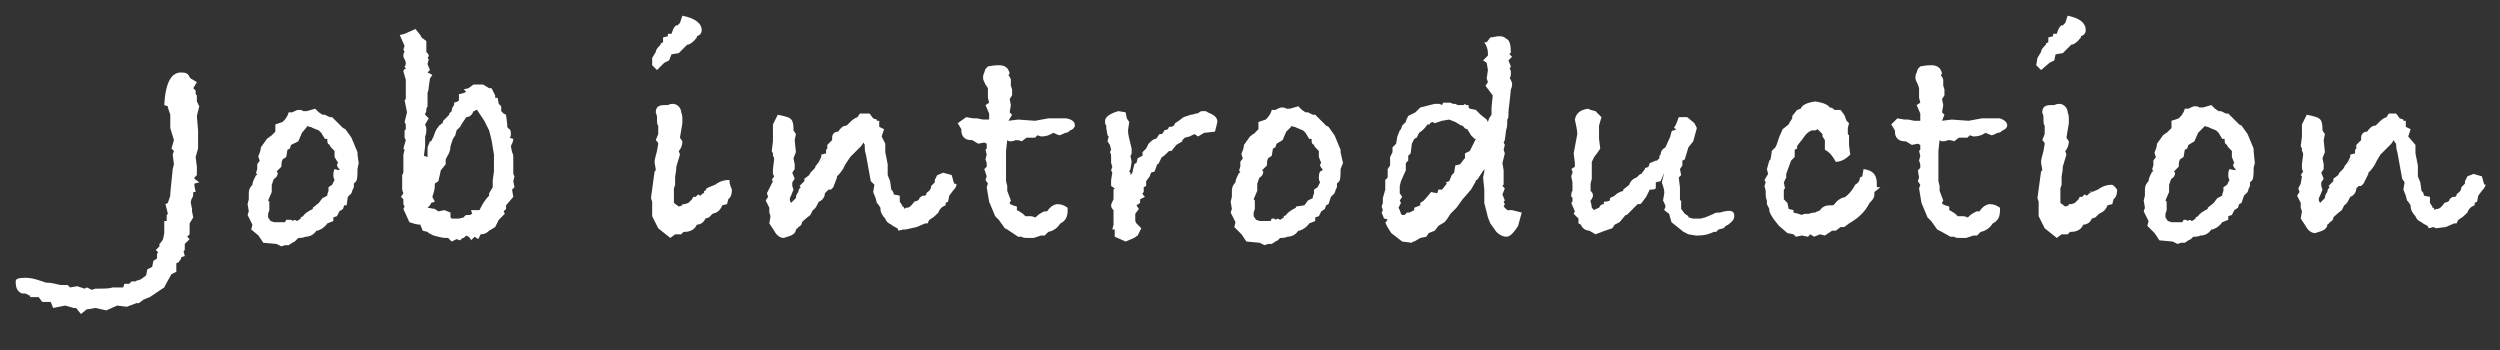 <?xml version="1.0" encoding="utf-8"?>
<!-- Generator: Adobe Illustrator 24.3.0, SVG Export Plug-In . SVG Version: 6.00 Build 0)  -->
<svg version="1.1" id="レイヤー_1" xmlns="http://www.w3.org/2000/svg" xmlns:xlink="http://www.w3.org/1999/xlink" x="0px"
	 y="0px" viewBox="0 0 207 29" style="enable-background:new 0 0 207 29;" xml:space="preserve">
<rect x="0" y="0" width="207" height="29" fill="#333333" stroke="none"/>
<style type="text/css">
	.st0{fill:#A7B8A8;}
	.st1{fill:#FFFFFF;}
	.st2{clip-path:url(#SVGID_2_);}
	.st3{clip-path:url(#SVGID_4_);}
	.st4{clip-path:url(#SVGID_6_);fill:#969696;}
	.st5{clip-path:url(#SVGID_6_);fill:#040000;}
	.st6{clip-path:url(#SVGID_8_);fill:url(#SVGID_9_);}
	.st7{opacity:0.25;clip-path:url(#SVGID_11_);}
	.st8{clip-path:url(#SVGID_13_);fill:#FFFFFF;}
	.st9{clip-path:url(#SVGID_15_);}
	.st10{clip-path:url(#SVGID_17_);}
	.st11{clip-path:url(#SVGID_21_);fill:url(#SVGID_22_);}
	.st12{opacity:0.25;clip-path:url(#SVGID_24_);}
	.st13{clip-path:url(#SVGID_26_);fill:#FFFFFF;}
	.st14{fill:#000100;}
</style>
<g>
	<path class="st1" d="M16.5,15.1l-0.4,0.1l0,0.2l0.1,0.5L16,15.9V16c0,0.1,0,0.3-0.1,0.4c-0.1,0.2-0.1,0.3-0.1,0.4l0.1,0.5v0.2
		l0.1,0.5l-0.3,0.5v0.1v0.3v0.5l-0.2,0.2l0.2,0.2l-0.4,0.4v0.5l-0.1,0.1l0.1,0.4L15,21.3v0.1l-0.2,0.3l-0.2,0.1v0.7l-0.4,0.2
		c-0.3,0.5-0.5,0.9-0.6,1.1l-1.2,0.8l-0.5,0.2l-0.4,0.3l-0.2,0l-0.8,0.3l-0.8-0.1l-0.9,0.4l-0.9-0.2l-0.6,0.1l-0.1,0l-0.5,0.4
		l-0.4-0.5l-0.2,0l-0.7-0.2l-1,0.2l-0.2-0.5L3.5,25l-0.3-0.4H2.5v-0.1l-0.4-0.2H1.8c-0.4-0.2-0.5-0.5-0.5-1c0-0.2,0.2-0.3,0.8-0.3
		s1.1,0.2,1.7,0.4c0.4,0,0.8,0.1,1.2,0.2l0.2,0h0.4l0.2,0.2l0.6-0.1L7,23.9l0.2-0.1L7.6,24l0.3-0.1c0.7,0,1.2,0,1.4-0.1h0.9l0.1-0.3
		h0.4l0.2-0.2h0.3l0.2-0.1l0.1,0l0.2-0.1l0.4-0.3l0.1-0.5l0.4-0.2l0.1-0.5l0.3-0.2c0-0.2,0-0.3,0-0.4l0.1-0.1l-0.2-0.2l0.3-0.3
		l0-0.2c0.1-0.1,0.2-0.2,0.3-0.4l0.1-0.5v-1h0.2l0-0.4v-0.1l0.1-0.1l-0.2-0.8l0.2-0.1l0.2-0.6L14.1,16l0.2-2l0.1-0.4l-0.1-0.8
		l0.1-0.3l-0.2-0.2l0.2-0.7l-0.3-1l0-1.1l-0.2-0.6l0-0.1l-0.3-0.1C13.7,6.8,14.2,6,15,6c0.4,0,0.6,0.1,0.7,0.4l0.1,0.1l0.5,0.3
		L16,7.3l0.2,0.2l0,0.3l0.1,0.1v0.5l0.2,0.4l-0.2,0.8l0.1,1.2v0.4v1.1L16.2,13l0.1,0.8v0.2v0.5l-0.2,0.2l0,0.1L16.5,15.1z"/>
	<path class="st1" d="M29.7,13.5L29.6,14c0,0.4,0,0.8-0.1,1l-0.2,0.2v0.3l-0.1,0.2l-0.1,0.3l-0.3,0.3L28.7,17L28.5,17l-0.1,0.3
		l-0.3,0.2l-0.2,0.4l-0.3,0.1l0,0.3l-0.5,0.2c-0.2,0.3-0.5,0.5-0.8,0.6l-0.1,0c-0.2,0.3-0.5,0.5-0.9,0.5c-0.2,0.1-0.4,0.1-0.6,0.1
		L24.4,20l-0.2,0.1l-0.3,0.2h-0.3l-0.3,0.1l-0.4-0.2l-1.1-0.1l-0.4-0.6L20.8,19l0.1-0.4l-0.4-0.8l0.1-0.3l-0.1-0.6l0.1-0.4
		c0-0.2,0-0.4,0-0.5c0-0.3,0.1-0.5,0.3-0.7c0-0.2,0.1-0.4,0.3-0.8h0.1l-0.1-0.2l0.1-0.3v-0.4c0.1-0.2,0.2-0.2,0.2-0.3l-0.1-0.3v-0.1
		c0.1-0.2,0.2-0.5,0.2-0.7l0.5-0.7c0.1-0.1,0.1-0.1,0.2-0.1l0-0.1h0.1l0.4-0.4l0-0.6l0.6-0.2c0.2-0.2,0.4-0.4,0.5-0.8h0.3
		c0.2-0.1,0.4-0.2,0.5-0.2c0.2,0,0.3,0,0.4,0.1l0.3,0l0.7-0.2l0.3,0.3l0.3,0.2h0.2l0.4,0.2h0.2c0.2,0.2,0.5,0.5,0.8,0.8l0.1,0.1
		l0.2,0.1l0.5,0.7l0.5,1.2v0.2L29.7,13.5z M28.1,14.1l0-0.1c-0.1-0.1-0.2-0.2-0.2-0.4l0.1-0.1L27.7,13l0-0.5l-0.1-0.1
		c-0.2-0.2-0.3-0.3-0.3-0.4c-0.2-0.1-0.2-0.2-0.2-0.5l-0.2,0L26.6,11l-0.2-0.2l-0.5-0.2l-0.2-0.1c-0.1,0-0.2,0-0.2-0.1L25,11
		l-0.3,0.7L24.1,12L24,12.3l-0.2,0.1l-0.1,0.6l-0.3,0.2c-0.1,0.2-0.1,0.4-0.1,0.6l-0.4,0.4l0.1,0.1c0,0.2-0.1,0.4-0.3,0.5
		c-0.1,0.1-0.1,0.3-0.2,0.5v0.2v0.1v0.3l-0.3,0.7l0.1,0.1v0.7l-0.1,0.3l0,0.3l0.2,0.3l0.3,0.1l0.1,0h0.2h0.6l0.1-0.2H24
		c0.1,0,0.2,0,0.2,0.1l0.2-0.1l0.2,0.1l0.3-0.2l0-0.1l0.2-0.1c0.1-0.2,0.4-0.4,0.8-0.6l0-0.1l0.5-0.4l0.3-0.4l0.4-0.2l0-0.1l0.1-0.3
		v-0.3l0.3-0.2l0.1-0.2l0.1-0.2c-0.1-0.2-0.1-0.3-0.1-0.4c0-0.1,0-0.3,0.1-0.5L28.1,14.1z"/>
	<path class="st1" d="M42.6,15.5l-0.2,0.2l0.1,0.6L41.9,17v0.3l-0.2,0.2l0.1,0.2l-0.5,0.5L41,18.8l-0.5,0.3
		c-0.2,0.2-0.4,0.3-0.7,0.3l-0.2,0.4l-0.3-0.2l-0.3,0.3c0-0.1-0.1-0.2-0.2-0.3l-0.2-0.1l-0.2,0.2h-0.1l-0.2,0.2l-0.3-0.1L37.4,20
		l-0.3-0.3c0,0-0.1,0-0.2,0c-0.3,0-0.6-0.1-1-0.2l-0.4-0.2l-0.1-0.1L35,19.1l-0.2-0.5c-0.3,0-0.6-0.1-0.9-0.2l-0.5-1.1l0.1-0.2
		l-0.1-0.2v-0.4l-0.2-0.2l0.2-0.3c-0.1-0.2-0.1-0.3-0.1-0.5c0,0,0-0.1,0-0.1c0-0.1,0-0.1,0-0.1v-0.8l0.1-0.2v-1.5l0.1-0.4l-0.1-0.1
		l0.2-0.7l-0.1-0.2v-0.6l0.1-0.1l0-0.4l-0.1-0.2l0.2-0.8l-0.2-1l0.1-0.1V7.7c0-0.1,0-0.2,0-0.4c0-0.2,0-0.4,0-0.5V6.6l-0.2-0.7
		c0-0.1,0.1-0.2,0.2-0.2c0-0.1-0.1-0.1-0.1-0.2c0.1-0.1,0.1-0.2,0.1-0.3c0-0.1-0.1-0.3-0.2-0.5c0-0.2,0-0.3,0.1-0.4l-0.1-0.2
		l0.1-0.3l-0.4-0.9l0.4-0.1V2.8l0.9-0.4l0.4,0.5l0.1,0.2l0.4,0.3l0,0.4c0,0.1,0,0.3,0,0.5c0.1,0.1,0.2,0.2,0.2,0.3
		c0,0,0,0.1-0.1,0.2l0.1,0.1l-0.1,0.4l0.2,0.5L35.4,6l0.4,0.2l-0.2,0.3l-0.1,0.7c0,0.1,0,0.2-0.1,0.5c0,0.1,0,0.3,0,0.7v0.2v0.2
		L35.3,9c0,0.2,0,0.3-0.1,0.4l0,0.1c0.1,0.1,0.2,0.2,0.3,0.3l-0.3,0.5l0.1,0.3l0,0.2c0,0.1,0,0.3-0.1,0.5l0,0.1l0,0.3l0,0.4
		l-0.1,0.8l0.3,0.1l0-0.8l0.2-0.5l0.1,0l0.2-0.4c0.1-0.3,0.2-0.6,0.4-0.8c0-0.1,0.1-0.1,0.2-0.2l0.1-0.1v0.1l0.1-0.3l0.3-0.3
		l0.2-0.2l0-0.1l0.2-0.2c0-0.2,0.1-0.4,0.2-0.5l0-0.2l0.3-0.1L38,8.3l0-0.2V7.8l0.4-0.1l0.2-0.1l-0.2-0.2l0.4-0.1L39.2,7H40l0.5,0.3
		l0.2,0L41,7.9l0,0.2l0.2,0l0.1,0.5l0.2,0.2v0.4l0.2,0.2l0.2,0.1l0.1,0.8v0.1c0,0.1,0,0.2,0.2,0.3c0.1,0.1,0.1,0.3,0.1,0.4
		c0,0.1,0,0.2-0.1,0.3l0.3,0.1c0,0.2-0.1,0.4-0.2,0.6l0.1,0.5c0.1,0.2,0.1,0.3,0.1,0.4c0,0.1,0,0.1,0,0.3l0,1.1l0.1,0.2L42.5,15
		L42.6,15.5z M40.9,13.6l0-0.4l0-0.4l-0.2-1.2l-0.2-0.8L40.1,10l-0.6-0.9l-0.1,0l-0.1,0.1h-0.1c-0.1,0.3-0.3,0.5-0.6,0.5
		c-0.1,0.2-0.3,0.4-0.5,0.8l-0.3,0.3l-0.1,0.4l-0.2,0.3l-0.2,0.6c0,0.3-0.1,0.6-0.3,0.9l-0.1,0.2v0.4l-0.4,0.5l-0.2,0.9L36,15.2
		c0,0,0,0,0,0.1c0,0,0,0.1,0,0.1c0,0.3-0.1,0.6-0.2,0.9l0.2,0.4l-0.3,0.1L35.6,17l-0.2,0.2l0.6,0.1l0.3,0.2l0.5-0.1l0.5,0.2V18
		l0.1,0.1H38l0.4-0.1c0.1-0.2,0.2-0.2,0.4-0.2h0.1l0.2-0.1L39,17.4h0.7c0.2-0.4,0.4-0.8,0.8-1.2V16l0.3-0.5v-0.6l0.1-0.7l0-0.4
		L40.9,13.6z"/>
	<path class="st1" d="M60.6,15.7c0,0.4-0.1,0.6-0.2,0.7l-0.1,0.1l-0.1,0.4L59.8,17c-0.1,0.3-0.3,0.5-0.5,0.6L59,17.7l-0.3,0.3
		l-0.3,0.1c-0.1,0.3-0.4,0.5-0.7,0.5c0,0-0.1,0.2-0.2,0.3c-0.2,0.2-0.5,0.3-0.8,0.3l-0.1,0l-0.2,0.2h-0.5l-0.4,0.3l-1-0.8l-0.5-1
		l0-1.2l-0.1-0.3l0.3-2.2l0.1-0.1c0-0.2-0.1-0.5-0.1-0.7c0-0.2,0.1-0.5,0.2-0.9l0.1-0.6c0-0.1-0.1-0.2-0.2-0.3l0.2-0.5l0-0.6l0-0.1
		c-0.1-0.1-0.1-0.3-0.1-0.5c0,0,0-0.1,0-0.1s0-0.1,0-0.1c0-0.2-0.1-0.3-0.1-0.4c0-0.4,0.2-0.6,0.7-0.6h0.3c0.2-0.1,0.3-0.1,0.4-0.1
		c0.3,0,0.6,0.2,0.7,0.6v0.1c0.1,0.2,0.1,0.4,0.1,0.6c0,0.1,0,0.3,0,0.3l-0.2,1.2l0.2,0.3c0,0.3-0.1,0.6-0.3,0.8l0.1,0.3l-0.3,1
		c0,0.4-0.1,0.7-0.1,0.9v0.6l-0.1,0.3l0,0.2l0,0.6l0,0.4l0.4,0.3l0.3-0.1l0-0.1l0.2,0l0.3-0.1l0.3-0.3l0.1-0.2l0.2,0l0.1-0.1
		l0.1-0.1l0.2,0.1l0.2-0.2l0.1,0l0-0.2h0.1l0.1-0.2l0.2-0.1l0.5-0.2c0.4-0.3,0.8-0.4,1.1-0.4h0.1C60.4,15.4,60.6,15.6,60.6,15.7z
		 M58.1,2.5c0,0.2-0.1,0.4-0.4,0.5v0.1c-0.3,0.4-0.6,0.6-0.8,0.6l-0.4,0.4l-0.3,0.3l-0.6,0.1L55.4,5L55,5.2l-0.6,0.6L54,5.4L54,4.8
		l0.3-0.5c0-0.2,0.2-0.4,0.4-0.6V3.6l0.2-0.1l0-0.4l0.4-0.1V2.8l0.3,0c0.1-0.3,0.2-0.6,0.4-0.7l0.1,0l0.2-0.2l0.2-0.6
		C57.5,1.5,58.1,1.9,58.1,2.5z"/>
	<path class="st1" d="M79.2,15.3c0,0.1-0.1,0.3-0.3,0.5l-0.3,0.4l-0.1,0.5l-0.2,0.1l0,0.2c-0.3,0.1-0.5,0.3-0.6,0.6
		c-0.2,0.2-0.4,0.4-0.6,0.5c-0.1,0.1-0.2,0.1-0.2,0.2l-0.1,0.2l-0.2,0l-0.7,0.3L75,19L74.8,19l-0.4,0.1l-0.1-0.2
		c-0.2-0.1-0.4-0.2-0.5-0.3c-0.2-0.1-0.4-0.2-0.5-0.5c-0.3-0.3-0.4-0.6-0.4-0.8v-0.1l-0.2-0.3l-0.1-0.1l-0.1-0.4l-0.2-0.5l0.1-0.6
		L72.1,15l-0.4-2.2c-0.1-0.3-0.1-0.5-0.1-0.7L71.6,12l-0.1-0.2l-0.2,0.3l-0.9,0.9L70,13.6L69.8,14l-0.3,0.4l-0.2,0.2l0,0.1L69,15.5
		l-0.2,0.2l-0.2,0L68.3,16c0,0.3-0.2,0.6-0.5,0.7l0,0c-0.2,0.4-0.3,0.6-0.5,0.7l-0.2,0.4c-0.4,0.3-0.6,0.5-0.7,0.6
		c0,0.2-0.1,0.3-0.3,0.4c0,0.1-0.1,0.1-0.2,0.2c0,0.3-0.3,0.5-0.7,0.6l-0.3,0.1c-0.3,0-0.6-0.2-0.8-0.6l-0.4-0.6l0.1-0.6l-0.1-0.3
		l0-0.1l0-0.3l-0.3-0.6l0.2-0.3l-0.1-0.3l0.2-0.4L64,15l-0.1-0.1l0.2-0.3L64,14.4l0-0.4l0.1-0.8c0-0.2-0.1-0.3-0.1-0.3
		c0,0,0-0.1,0-0.1c0-0.1,0-0.1,0-0.1l-0.1-0.2l0.1-0.8v-0.3V11v-0.7l0.4-0.8c0.5,0.1,0.9,0.2,1,0.3c0.2,0.1,0.3,0.4,0.3,0.8v0.2
		l0.2,0.3l-0.1,0.5l0.1,1l-0.2,0.5l0.1,0.5v0.4l-0.2,0.3l0.2,0.5l-0.2,0.3l0,0.3l0.1,0.3l-0.2,0.5l-0.1,0.2v0.2l0.1,0.2l0.4-0.4
		c0-0.2,0.1-0.4,0.2-0.5c0-0.2,0.1-0.3,0.2-0.4l-0.1-0.1l0.3-0.3l0.1-0.1v-0.2l0.4-0.3l0.1-0.2l0.2-0.2l1-1.1
		c-0.1,0.1-0.4,0.4-0.8,0.9v0.1l0-0.2l0.3-0.4l0.2-0.4v-0.2l0.4-0.1l0-0.3l0.1-0.1l0-0.1V12l0.4-0.4c0,0,0-0.1,0-0.1
		c0,0,0-0.1,0-0.1c0-0.3,0.2-0.5,0.5-0.5c0.2-0.3,0.4-0.5,0.7-0.5l0.2-0.2l0,0c0.2-0.2,0.4-0.4,0.7-0.5l0.2-0.3H72l0.3,0.4l0.3,0.1
		l0,0.1l0.2,0l0,0.5l0.4,0.2l-0.2,0.6l0.3,0.6v0.7l0.2,1l0,0.9l0.2,0.5l0.1,0.7c0.1,0.1,0.2,0.2,0.2,0.4l0.5,0.1v0.5l0.2,0.3v0.1
		l0.1,0l0.1,0.2l0.1-0.1c0,0,0,0,0.1,0c0.2,0,0.4-0.2,0.6-0.5l0.3-0.1l0.1-0.1c0-0.1,0.1-0.2,0.3-0.3l0.2,0l0.1-0.1l0-0.1l0.1-0.1
		c0.2-0.1,0.3-0.3,0.3-0.5l0.3-0.3l0-0.2l0.2-0.4l0.5-0.2l0.7,0.2l0.2,0.7C79.2,15.2,79.2,15.3,79.2,15.3
		C79.2,15.3,79.2,15.3,79.2,15.3z"/>
	<path class="st1" d="M89,10.4c0,0.1-0.1,0.3-0.4,0.4c-0.1,0.1-0.2,0.2-0.4,0.2c-0.2,0.1-0.4,0.2-0.5,0.2l-0.5-0.2
		c-0.3,0.2-0.6,0.3-1,0.3l-0.3-0.1l-0.2,0.2h-0.7l-0.4,0.3c-0.2-0.1-0.4-0.1-0.5-0.1c0,0-0.2,0.1-0.4,0.1c-0.1,0-0.2,0-0.3-0.1
		l-0.1,0.9v0.7v0.9l0,0.9l0.1,0.4l0,0.4l0.3,0.8c0,0.1-0.1,0.1-0.1,0.2c0,0.1,0.2,0.2,0.6,0.3l0,0.3l0.2,0.1l0.3,0.2l0.2,0.2
		c0.2,0,0.3,0,0.3,0c0.2,0,0.3,0,0.5,0.1c0.1,0,0.2-0.2,0.4-0.3c0.2-0.1,0.3-0.2,0.4-0.2c0,0,0,0,0.1,0s0.1,0,0.1,0
		c0.2-0.3,0.4-0.5,0.8-0.6c0.4,0,0.6,0.1,0.9,0.3v0.2c0,0.6-0.2,0.9-0.6,1.1c-0.2,0.3-0.5,0.6-1,0.7l-0.3,0.3h-0.3l-0.6,0.2
		c-0.1,0-0.3,0-0.6,0c-0.1,0-0.3,0-0.4-0.1h-0.3L83.4,19l-0.2-0.1l-0.5-0.7l-0.3-0.3l-0.5-1.2l-0.2-1.2l0.1-0.3l-0.2-0.3l0.1-0.3
		L81.5,14l0.2-0.2l0-0.3l-0.1-0.3l0.1-0.4l-0.1-0.4l0.1-0.1v-0.4l-0.2-0.1l-0.5,0.1l-0.5-0.3h-0.1c-0.5,0-0.8-0.3-0.8-0.8v-0.1
		l-0.3-0.5L80,9.7l0.6,0.1l0.3,0l0.5,0.1h0.5V9.4l-0.3-0.7l0.3-0.2l-0.1-0.4l0-0.8L81.6,7c-0.1-0.2-0.2-0.4-0.2-0.5
		c0-0.2,0-0.3,0.1-0.5l0.1-0.3l0.2-0.2c0.5-0.1,0.8-0.1,0.9-0.1c0.5,0,0.8,0.2,0.9,0.7l-0.1,0.1c0.1,0.2,0.2,0.3,0.2,0.4
		c0,0,0,0.1,0,0.1l0,0.2l0,0.2l0.1,0.3l0,0.1l0,0.4l-0.2,0.3l0.1,0.5l-0.1,0.6l0.2,0.2L83.5,10l0.8-0.1l1.4,0.1l1.1-0.2l0.4,0l0.1,0
		h1C88.8,9.9,89,10.1,89,10.4z"/>
	<path class="st1" d="M100.8,10.1l-0.2,0.8L99.7,11l-0.5,0.3l-0.3-0.2l-0.4,0.2l-0.4,0.1l-0.2,0.2l0,0.1l-0.5,0.3L97,12.5h-0.2
		c-0.3,0.3-0.5,0.5-0.6,0.5l-0.3,0.6l-0.1,0c0,0.1-0.1,0.3-0.2,0.6l-0.3,0.1l-0.1,0.3L94.9,15l0,0.4l-0.2,0.1v0.4l-0.1,0.1
		c0,0.1,0.1,0.2,0.2,0.3l-0.4,0.2l0,0.3L94.1,17l0.2,0.3l-0.3,0.4c0,0.2,0,0.3,0,0.4c0,0,0,0,0,0.1c0,0,0,0.1,0,0.1l0.1,0.2l0.4,0.4
		l-0.3,0.6l-0.3,0.2l-0.7,0.3l-0.9-0.4v-0.6L92.1,19l0.1-0.4c0-0.3,0-0.5,0-0.6c0,0,0-0.1,0-0.2c0-0.1,0-0.1,0-0.2l0-0.2
		c-0.1-0.1-0.2-0.2-0.2-0.4c0-0.1,0.1-0.3,0.2-0.5c0-0.1,0-0.3,0-0.8l0.1-0.1L92,15.4l0-0.3l0-0.2l0.1-0.6L92,14.1l0.1-0.3L92,13.5
		c0-0.1,0-0.2,0-0.4c0-0.2,0-0.4-0.1-0.5l0.1-0.2L91.9,12l-0.2-0.3l0.1-0.4l-0.1-0.1l-0.1-0.6v-0.2c-0.1-0.1-0.1-0.2-0.1-0.4
		c0-0.3,0.4-0.6,1.1-0.8l0.6,0.1l0.1,0.5l0.2,0.3l-0.1,0.7c0,0.3,0.1,0.7,0.2,1.1l0.1,0.4c0,0,0,0.1,0,0.3c0,0.1,0,0.2-0.1,0.3
		l0.1,0.5l-0.1,0.6l-0.1,0.2l0.1,0.1l0,0.2c0.1-0.1,0.2-0.2,0.2-0.4l0.1-0.4c0-0.1,0.1-0.2,0.2-0.2l0.1-0.4l0.4-0.2l0-0.3l0.3-0.3
		l0.2-0.4c0.2-0.2,0.4-0.4,0.6-0.4l0.1-0.1l0.2-0.3l0.2,0l0.1-0.1l0.1-0.2l0.3-0.1l0.1-0.2l0.2,0l0.2-0.1l0.1-0.2l0.3-0.2l0.4-0.3
		l0.6-0.2c0.2,0,0.4-0.1,0.4-0.1v0c0,0,0,0,0,0h0c0.1,0,0.2,0,0.3-0.1c0.1-0.1,0.2-0.1,0.4-0.1c0.1,0,0.2,0,0.3,0.1
		C100.5,9.5,100.8,9.7,100.8,10.1z"/>
	<path class="st1" d="M111.2,13.5L111,14c0,0.4,0,0.8-0.1,1l-0.2,0.2v0.3l-0.1,0.2l-0.1,0.3l-0.3,0.3l-0.2,0.6l-0.2,0.1l-0.1,0.3
		l-0.3,0.2l-0.2,0.4l-0.3,0.1l0,0.3l-0.5,0.2c-0.2,0.3-0.5,0.5-0.8,0.6l-0.1,0c-0.2,0.3-0.5,0.5-0.9,0.5c-0.2,0.1-0.4,0.1-0.6,0.1
		l-0.2,0.2l-0.2,0.1l-0.3,0.2H105l-0.3,0.1l-0.4-0.2l-1.1-0.1l-0.4-0.6l-0.6-0.6l0.1-0.4l-0.4-0.8l0.1-0.3l-0.1-0.6l0.1-0.4
		c0-0.2,0-0.4,0-0.5c0-0.3,0.1-0.5,0.3-0.7c0-0.2,0.1-0.4,0.3-0.8h0.1l-0.1-0.2l0.1-0.3v-0.4c0.1-0.2,0.2-0.2,0.2-0.3l-0.1-0.3v-0.1
		c0.1-0.2,0.2-0.5,0.2-0.7l0.5-0.7c0.1-0.1,0.1-0.1,0.2-0.1l0-0.1h0.1l0.4-0.4l0-0.6l0.6-0.2c0.2-0.2,0.4-0.4,0.5-0.8h0.3
		c0.2-0.1,0.4-0.2,0.5-0.2c0.2,0,0.3,0,0.4,0.1l0.3,0l0.7-0.2l0.3,0.3l0.3,0.2h0.2l0.4,0.2h0.2c0.2,0.2,0.5,0.5,0.8,0.8l0.1,0.1
		l0.2,0.1l0.5,0.7l0.5,1.2v0.2L111.2,13.5z M109.5,14.1l0-0.1c-0.1-0.1-0.2-0.2-0.2-0.4l0.1-0.1l-0.2-0.5l0-0.5l-0.1-0.1
		c-0.2-0.2-0.3-0.3-0.3-0.4c-0.2-0.1-0.2-0.2-0.2-0.5l-0.2,0l-0.3-0.5l-0.2-0.2l-0.5-0.2l-0.2-0.1c-0.1,0-0.2,0-0.2-0.1l-0.5,0.5
		l-0.3,0.7l-0.5,0.3l-0.1,0.3l-0.2,0.1l-0.1,0.6l-0.3,0.2c-0.1,0.2-0.1,0.4-0.1,0.6l-0.4,0.4l0.1,0.1c0,0.2-0.1,0.4-0.3,0.5
		c-0.1,0.1-0.1,0.3-0.2,0.5v0.2v0.1v0.3l-0.3,0.7l0.1,0.1v0.7l-0.1,0.3l0,0.3l0.2,0.3l0.3,0.1l0.1,0h0.2h0.6l0.1-0.2h0.1
		c0.1,0,0.2,0,0.2,0.1l0.2-0.1l0.2,0.1l0.3-0.2l0-0.1l0.2-0.1c0.1-0.2,0.4-0.4,0.8-0.6l0-0.1L108,17l0.3-0.4l0.4-0.2l0-0.1l0.1-0.3
		v-0.3l0.3-0.2l0.1-0.2l0.1-0.2c-0.1-0.2-0.1-0.3-0.1-0.4c0-0.1,0-0.3,0.1-0.5L109.5,14.1z"/>
	<path class="st1" d="M126,17.6l-0.3,1.1l-0.2,0.3c-0.3,0.4-0.5,0.6-0.8,0.6c-0.2,0-0.5-0.1-0.8-0.4l-0.5-0.7l-0.2-0.5l-0.1-0.4
		l-0.2-0.8v-1.1l-0.1-1l0.1-0.5l0-0.2l-0.6,0.9h-0.1l0,0.1l-0.4,0.7l-0.7,0.8l-0.5,0.7l-0.5,0.5c-0.2,0.3-0.3,0.5-0.5,0.7l-0.5,0.3
		l-0.3,0.4l-0.5,0.2l-0.2,0.3l-0.5,0.1l-0.5,0.3h-0.1l-0.1,0.1l-0.8-0.1l-0.9-0.7c-0.2-0.3-0.4-0.6-0.5-0.9c0,0,0.1,0,0.1-0.1
		c0,0,0.1-0.1,0.1-0.1c0,0-0.1-0.1-0.3-0.1l-0.2-0.5l0.1-0.2l-0.1-0.3l0.1-0.3l0-0.4l0.2-0.7v-0.8l0.2-0.2V14l0.2-0.3l0-0.4l0,0
		v-0.3l0.2-0.4l0-0.4l0.2-0.2l0.1-0.1l0.1-0.6l0.2-0.5l0.1-0.1l0.1-0.3l0.3-0.3c0-0.1,0.1-0.3,0.2-0.5l0.6-0.3l0.4-0.4l1.2-0.3
		c0.2,0,0.3,0,0.4,0l0.2,0.1l0.1-0.2l0.6,0l0.2,0.1l0.2,0l0.2,0.1l0.5,0l0.1-0.1l0.1,0.1l0.2,0v0.2l0.1,0.1l0.5,0.1l0.4,0.4l0.5,0.4
		l0.1,0.2l0,0l0.1-0.3l0.2-0.3l0-0.6l0.1-1L123,7.1l0.2-0.3l-0.1-0.3l0.1-0.7l-0.1-0.6l-0.3-0.2l0.4-0.4V4.4c0-0.3-0.1-0.6-0.3-0.9
		h0.2l0.3-0.4c0.2,0,0.5-0.1,0.7-0.1c0.2,0,0.4,0,0.6,0.2c0.3,0.1,0.4,0.5,0.4,1.2h-0.1l0,0.1l0.2,0.2L124.9,5l0.2,0.5L125,5.7
		c0.1,0.1,0.1,0.2,0.1,0.4c0,0.1,0,0.2-0.1,0.4l0.1,0.1c0,0.1,0.1,0.2,0.1,0.3c0,0.2,0,0.3-0.1,0.5c-0.1,1.1-0.2,1.7-0.2,1.9
		c0,0.1,0,0.1,0,0.2c0,0.1,0,0.3-0.1,0.4v0.2c0,0.2,0,0.4-0.1,0.7l-0.1,0.8l-0.1,0.2l0.1,0.2l-0.1,0.4l0.1,0.3l-0.2,0.8l0.1,0.6v0.3
		l0,0.5c0,0.1,0,0.2,0,0.3c0,0.1,0,0.1-0.1,0.2l0.2,0.2l-0.2,0.5l0.2,0.5l-0.1,0.1l0.1,0.2l-0.1,0.2l0.1,0.1l0.2,0.2l0.4,0L126,17.6
		z M122.2,11.5l-0.1,0c-0.1-0.1-0.2-0.2-0.3-0.3c-0.1-0.2-0.2-0.3-0.3-0.5c-0.2,0-0.3-0.2-0.4-0.3H121l-0.5-0.3L120,9.9l-0.6,0.1
		l-0.6,0.2l-0.2-0.1l-0.2,0.1v0.1l-0.2,0c-0.2,0.3-0.4,0.5-0.7,0.7l-0.2,0.4l-0.2,0.1l-0.2,0.4l-0.1,0.8l-0.2,0.2v0.4l-0.2,0.2
		l0,0.6L116,15l-0.1,0.4l0,0.6l0.2,0.3l-0.2,0.3l0.1,0.2l-0.2,0.4l0.1,0.2l0.1,0.3l0.1,0.1l0.2,0l0.2-0.2l0.2,0l0.4-0.2l0-0.2
		l0.5-0.2l0-0.2l0.3-0.2v0l0.6-0.7L119,16l0.1-0.3l0.3,0l0.4-0.5l-0.1-0.1L120,15l0.2-0.5l0.2-0.2l0.1-0.6l0.4-0.1l0.3-0.4l0.1-0.1
		v-0.4l0.4-0.2L122.2,11.5z"/>
	<path class="st1" d="M143.6,17.9c0,0.2-0.1,0.4-0.5,0.7l-0.2,0.1l-0.2,0.2l-0.4,0.1c-0.1,0.1-0.2,0.2-0.2,0.2c0,0,0,0-0.1,0
		c0,0-0.1,0-0.1,0c-0.4,0.2-0.8,0.3-1.3,0.3h-0.2l-0.6-0.1l-0.4-0.2l-1-0.8l-0.2-0.7l-0.4-0.3c0-0.1,0.1-0.2,0.1-0.3
		c0-0.1-0.1-0.3-0.2-0.5l0.1-0.6v-0.1c0-0.2-0.1-0.5-0.2-0.8l0.2-0.8l-0.3,0.7l-0.4,0.1l0,0.5c-0.1,0.1-0.3,0.1-0.5,0.1l-0.3,0.6
		l-0.3,0.4c-0.1,0.2-0.2,0.2-0.3,0.2l-0.1,0l-0.9,0.9h-0.1l-0.5,0.6l-0.4,0.2l-0.2,0.3l-0.6,0.2l-0.8,0.3l-0.5-0.3
		c-0.3,0-0.6-0.2-0.7-0.5l-0.2-0.1c0-0.1,0-0.1,0-0.2c0-0.1,0-0.1,0-0.2l-0.4-0.4l0.1-0.2l-0.3-0.7l0.1-0.1v-0.1c0,0,0-0.1,0-0.2
		c0-0.1-0.1-0.1-0.1-0.1c0-0.2,0-0.4,0.1-0.5l0-0.7l-0.1-0.5c0-0.1,0.1-0.2,0.1-0.3c0-0.1,0-0.2-0.1-0.3l0.3-0.2v-0.3l-0.1-0.8
		l0.3-1.6c0-0.3-0.1-0.7-0.2-1.2c0.1-0.5,0.4-0.8,1.1-0.9l0.2,0.1l0.4,0.1l0.5,0.5l-0.2,0.7v1.1l0.1,0.8l-0.2,0.3L132,13l-0.2,0.4
		v0.2v0.1c0,0.1,0,0.1,0,0.2c0,0.2,0,0.4,0,0.7l0,0.2l-0.1,0.4l0,0.3l0,0.3c0.1,0.1,0.2,0.2,0.2,0.4c0,0.1-0.1,0.3-0.2,0.4v0.1
		c0.1,0.3,0.1,0.5,0.1,0.5l0.2,0.2c0.1-0.1,0.2-0.1,0.4-0.2c0.1-0.2,0.2-0.3,0.4-0.3v-0.2c0.1,0,0.3,0,0.5-0.1l0-0.2l0.4-0.2
		l0.1-0.1c0.1-0.1,0.3-0.2,0.6-0.3v-0.1l0.5-0.4c0.1-0.3,0.3-0.5,0.6-0.6c0.2-0.2,0.3-0.3,0.4-0.3l0.3-0.4v-0.1l0.1,0l0.2-0.1
		l0.1-0.3l0.5-0.2l0.1,0l0.2-0.2v-0.2l0.1-0.1c0-0.3,0.2-0.5,0.4-0.6l0.4-0.9l0.1-0.4l0.1-0.1h0.1l0.2-0.1l-0.2-0.1
		c0.2-0.3,0.3-0.6,0.4-0.9l0.7,0l0.6,0.5l0.2,0.4l-0.3,1.1l-0.4,0.5l-0.3,1l-0.2,0.1v0.4l-0.2,0.3l0.1,0.5l-0.2,0.2l0.1,0.8l0,1.1
		h0.1v0.7l0.3,0.4l0.3,0.2l0,0.1c0.1,0,0.3,0.1,0.4,0.1l0.6,0l0.4-0.1l0.7-0.3c0.1-0.1,0.3-0.1,0.5-0.1
		C143.4,17.3,143.6,17.5,143.6,17.9z"/>
	<path class="st1" d="M155.7,15.5l-0.5,0.4l0,0.2c0,0.3-0.2,0.5-0.4,0.7c-0.4,0.8-1,1.3-1.7,1.7l-0.4,0.3l-0.3,0l-0.4,0.3l-0.3,0
		l-0.6,0.4l-0.4-0.1l-0.5,0.2l-0.3-0.2l-0.2,0.2l-0.5-0.1l-0.5,0.1l-0.2-0.2l-0.5-0.1l-0.7-0.6l-0.4-0.5c-0.2-0.3-0.4-0.6-0.4-0.8
		v-0.1l-0.2-0.4v-0.3c-0.1-0.2-0.1-0.4-0.1-0.6v-0.2l-0.1-0.4l0.1-0.3l-0.1-0.2l0.3-0.5l-0.1-0.4l0.2-0.7l0.1-0.1l0.1-0.6l0-0.1
		l0.3-0.3l0.1-0.2l0.2-0.6l0.3-0.7l0.5-0.4l0.1-0.2l0.2-0.3l0-0.2l0.4-0.5c0.1,0,0.2-0.1,0.3-0.1c0.1-0.3,0.5-0.5,1.2-0.6
		c0.7,0.1,1.1,0.3,1.2,0.5c0.2,0,0.3,0.1,0.4,0.2l0.5,0l0.3,0.4c0.1,0.2,0.1,0.3,0.2,0.5l0.2,0.2l-0.1,0.4c0,0.1,0,0.3,0,0.5
		l0.1,0.1V12l0.1,0.8c-0.4,0.4-0.8,0.6-1.2,0.6c-0.2-0.4-0.5-0.8-0.9-1v-0.8l-0.2-0.3l0-0.2l-0.3-0.3l-0.1-0.1l-0.2,0.1h-0.3
		c-0.2,0.1-0.4,0.2-0.6,0.5s-0.4,0.5-0.6,0.8l0,0.2l-0.2,0.1V13l-0.3,0.3l-0.4,1.1l0,0.3l-0.2,0.4l0.1,0.5l-0.1,0.1l0,0.7l0,0.1
		l0.3,0.3l0.1,0.5l0.4,0.1l0,0.2l0.4,0.1l0.3,0.1c0.1-0.1,0.3-0.1,0.4-0.1h0.2c0.2-0.1,0.4-0.1,0.5-0.1c0.1-0.1,0.3-0.1,0.4-0.2
		c0.2-0.3,0.5-0.4,0.8-0.4h0.2c0.1,0,0.1,0,0.2-0.1c0.2-0.3,0.5-0.5,0.9-0.6c0.5-0.4,0.7-0.8,0.8-1c0.2-0.1,0.4-0.3,0.4-0.6l0.2-0.1
		l0.1-0.6c0.8,0.1,1.1,0.5,1.1,1.2V15.5z"/>
	<path class="st1" d="M166.2,10.4c0,0.1-0.1,0.3-0.4,0.4c-0.1,0.1-0.2,0.2-0.4,0.2c-0.2,0.1-0.4,0.2-0.5,0.2l-0.5-0.2
		c-0.3,0.2-0.6,0.3-1,0.3l-0.3-0.1l-0.2,0.2h-0.7l-0.4,0.3c-0.2-0.1-0.4-0.1-0.5-0.1c0,0-0.2,0.1-0.4,0.1c-0.1,0-0.2,0-0.3-0.1
		l-0.1,0.9v0.7v0.9l0,0.9l0.1,0.4l0,0.4l0.3,0.8c0,0.1-0.1,0.1-0.1,0.2c0,0.1,0.2,0.2,0.6,0.3l0,0.3l0.2,0.1l0.3,0.2l0.2,0.2
		c0.2,0,0.3,0,0.3,0c0.2,0,0.3,0,0.5,0.1c0.1,0,0.2-0.2,0.4-0.3c0.2-0.1,0.3-0.2,0.4-0.2c0,0,0,0,0.1,0s0.1,0,0.1,0
		c0.2-0.3,0.4-0.5,0.8-0.6c0.4,0,0.6,0.1,0.9,0.3v0.2c0,0.6-0.2,0.9-0.6,1.1c-0.2,0.3-0.5,0.6-1,0.7l-0.3,0.3h-0.3l-0.6,0.2
		c-0.1,0-0.3,0-0.6,0c-0.1,0-0.3,0-0.4-0.1h-0.3l-0.9-0.5l-0.2-0.1l-0.5-0.7l-0.3-0.3l-0.5-1.2l-0.2-1.2l0.1-0.3l-0.2-0.3l0.1-0.3
		l-0.1-0.6l0.2-0.2l0-0.3l-0.1-0.3l0.1-0.4l-0.1-0.4l0.1-0.1v-0.4l-0.2-0.1l-0.5,0.1l-0.5-0.3h-0.1c-0.5,0-0.8-0.3-0.8-0.8v-0.1
		l-0.3-0.5l0.5-0.5l0.6,0.1l0.3,0l0.5,0.1h0.5V9.4l-0.3-0.7l0.3-0.2l-0.1-0.4l0-0.8L158.8,7c-0.1-0.2-0.2-0.4-0.2-0.5
		c0-0.2,0-0.3,0.1-0.5l0.1-0.3l0.2-0.2c0.5-0.1,0.8-0.1,0.9-0.1c0.5,0,0.8,0.2,0.9,0.7l-0.1,0.1c0.1,0.2,0.2,0.3,0.2,0.4
		c0,0,0,0.1,0,0.1l0,0.2l0,0.2l0.1,0.3l0,0.1l0,0.4l-0.2,0.3l0.1,0.5l-0.1,0.6l0.2,0.2l-0.2,0.5l0.8-0.1l1.4,0.1l1.1-0.2l0.4,0
		l0.1,0h1C165.9,9.9,166.2,10.1,166.2,10.4z"/>
	<path class="st1" d="M175.3,15.7c0,0.4-0.1,0.6-0.2,0.7l-0.1,0.1l-0.1,0.4l-0.4,0.1c-0.1,0.3-0.3,0.5-0.5,0.6l-0.2,0.1l-0.3,0.3
		l-0.3,0.1c-0.1,0.3-0.4,0.5-0.7,0.5c0,0-0.1,0.2-0.2,0.3c-0.2,0.2-0.5,0.3-0.8,0.3l-0.1,0l-0.2,0.2h-0.5l-0.4,0.3l-1-0.8l-0.5-1
		l0-1.2l-0.1-0.3l0.3-2.2l0.1-0.1c0-0.2-0.1-0.5-0.1-0.7c0-0.2,0.1-0.5,0.2-0.9l0.1-0.6c0-0.1-0.1-0.2-0.2-0.3l0.2-0.5l0-0.6l0-0.1
		c-0.1-0.1-0.1-0.3-0.1-0.5c0,0,0-0.1,0-0.1s0-0.1,0-0.1c0-0.2-0.1-0.3-0.1-0.4c0-0.4,0.2-0.6,0.7-0.6h0.3c0.2-0.1,0.3-0.1,0.4-0.1
		c0.3,0,0.6,0.2,0.7,0.6v0.1c0.1,0.2,0.1,0.4,0.1,0.6c0,0.1,0,0.3,0,0.3l-0.2,1.2l0.2,0.3c0,0.3-0.1,0.6-0.3,0.8l0.1,0.3l-0.3,1
		c0,0.4-0.1,0.7-0.1,0.9v0.6l-0.1,0.3l0,0.2l0,0.6l0,0.4l0.4,0.3l0.3-0.1l0-0.1l0.2,0l0.3-0.1l0.3-0.3l0.1-0.2l0.2,0l0.1-0.1
		l0.1-0.1l0.2,0.1l0.2-0.2l0.1,0l0-0.2h0.1L173,16l0.2-0.1l0.5-0.2c0.4-0.3,0.8-0.4,1.1-0.4h0.1C175.1,15.4,175.2,15.6,175.3,15.7z
		 M172.7,2.5c0,0.2-0.1,0.4-0.4,0.5v0.1c-0.3,0.4-0.6,0.6-0.8,0.6l-0.4,0.4l-0.3,0.3l-0.6,0.1L170.1,5l-0.4,0.2L169,5.8l-0.4-0.4
		l0.1-0.6l0.3-0.5c0-0.2,0.2-0.4,0.4-0.6V3.6l0.2-0.1l0-0.4l0.4-0.1V2.8l0.3,0c0.1-0.3,0.2-0.6,0.4-0.7l0.1,0l0.2-0.2l0.2-0.6
		C172.2,1.5,172.7,1.9,172.7,2.5z"/>
	<path class="st1" d="M186.7,13.5l-0.1,0.4c0,0.4,0,0.8-0.1,1l-0.2,0.2v0.3l-0.1,0.2l-0.1,0.3l-0.3,0.3l-0.2,0.6l-0.2,0.1l-0.1,0.3
		l-0.3,0.2l-0.2,0.4l-0.3,0.1l0,0.3l-0.5,0.2c-0.2,0.3-0.5,0.5-0.8,0.6l-0.1,0c-0.2,0.3-0.5,0.5-0.9,0.5c-0.2,0.1-0.4,0.1-0.6,0.1
		l-0.2,0.2l-0.2,0.1l-0.3,0.2h-0.3l-0.3,0.1l-0.4-0.2l-1.1-0.1l-0.4-0.6l-0.6-0.6l0.1-0.4l-0.4-0.8l0.1-0.3l-0.1-0.6l0.1-0.4
		c0-0.2,0-0.4,0-0.5c0-0.3,0.1-0.5,0.3-0.7c0-0.2,0.1-0.4,0.3-0.8h0.1l-0.1-0.2l0.1-0.3v-0.4c0.1-0.2,0.2-0.2,0.2-0.3l-0.1-0.3v-0.1
		c0.1-0.2,0.2-0.5,0.2-0.7l0.5-0.7c0.1-0.1,0.1-0.1,0.2-0.1l0-0.1h0.1l0.4-0.4l0-0.6l0.6-0.2c0.2-0.2,0.4-0.4,0.5-0.8h0.3
		c0.2-0.1,0.4-0.2,0.5-0.2c0.2,0,0.3,0,0.4,0.1l0.3,0l0.7-0.2l0.3,0.3l0.3,0.2h0.2l0.4,0.2h0.2c0.2,0.2,0.5,0.5,0.8,0.8l0.1,0.1
		l0.2,0.1l0.5,0.7l0.5,1.2v0.2L186.7,13.5z M185.1,14.1l0-0.1c-0.1-0.1-0.2-0.2-0.2-0.4l0.1-0.1l-0.2-0.5l0-0.5l-0.1-0.1
		c-0.2-0.2-0.3-0.3-0.3-0.4c-0.2-0.1-0.2-0.2-0.2-0.5l-0.2,0l-0.3-0.5l-0.2-0.2l-0.5-0.2l-0.2-0.1c-0.1,0-0.2,0-0.2-0.1L182,11
		l-0.3,0.7l-0.5,0.3l-0.1,0.3l-0.2,0.1l-0.1,0.6l-0.3,0.2c-0.1,0.2-0.1,0.4-0.1,0.6l-0.4,0.4l0.1,0.1c0,0.2-0.1,0.4-0.3,0.5
		c-0.1,0.1-0.1,0.3-0.2,0.5v0.2v0.1v0.3l-0.3,0.7l0.1,0.1v0.7l-0.1,0.3l0,0.3l0.2,0.3l0.3,0.1l0.1,0h0.2h0.6l0.1-0.2h0.1
		c0.1,0,0.2,0,0.2,0.1l0.2-0.1l0.2,0.1l0.3-0.2l0-0.1l0.2-0.1c0.1-0.2,0.4-0.4,0.8-0.6l0-0.1l0.5-0.4l0.3-0.4l0.4-0.2l0-0.1l0.1-0.3
		v-0.3l0.3-0.2l0.1-0.2l0.1-0.2c-0.1-0.2-0.1-0.3-0.1-0.4c0-0.1,0-0.3,0.1-0.5L185.1,14.1z"/>
	<path class="st1" d="M205.8,15.3c0,0.1-0.1,0.3-0.3,0.5l-0.3,0.4l-0.1,0.5l-0.2,0.1l0,0.2c-0.3,0.1-0.5,0.3-0.6,0.6
		c-0.2,0.2-0.4,0.4-0.6,0.5c-0.1,0.1-0.2,0.1-0.2,0.2l-0.1,0.2l-0.2,0l-0.7,0.3l-0.8,0.1l-0.2-0.1l-0.4,0.1l-0.1-0.2
		c-0.2-0.1-0.4-0.2-0.5-0.3c-0.2-0.1-0.4-0.2-0.5-0.5c-0.3-0.3-0.4-0.6-0.4-0.8v-0.1l-0.2-0.3l-0.1-0.1l-0.1-0.4l-0.2-0.5l0.1-0.6
		l-0.2-0.3l-0.4-2.2c-0.1-0.3-0.1-0.5-0.1-0.7l-0.1-0.1l-0.1-0.2l-0.2,0.3l-0.9,0.9l-0.3,0.5l-0.2,0.4l-0.3,0.4l-0.2,0.2l0,0.1
		l-0.4,0.8l-0.2,0.2l-0.2,0l-0.2,0.2c0,0.3-0.2,0.6-0.5,0.7l0,0c-0.2,0.4-0.3,0.6-0.5,0.7l-0.2,0.4c-0.4,0.3-0.6,0.5-0.7,0.6
		c0,0.2-0.1,0.3-0.3,0.4c0,0.1-0.1,0.1-0.2,0.2c0,0.3-0.3,0.5-0.7,0.6l-0.3,0.1c-0.3,0-0.6-0.2-0.8-0.6l-0.4-0.6l0.1-0.6l-0.1-0.3
		l0-0.1l0-0.3l-0.3-0.6l0.2-0.3l-0.1-0.3l0.2-0.4l0.1-0.6l-0.1-0.1l0.2-0.3l-0.1-0.2l0-0.4l0.1-0.8c0-0.2-0.1-0.3-0.1-0.3
		c0,0,0-0.1,0-0.1c0-0.1,0-0.1,0-0.1l-0.1-0.2l0.1-0.8v-0.3V11v-0.7l0.4-0.8c0.5,0.1,0.9,0.2,1,0.3c0.2,0.1,0.3,0.4,0.3,0.8v0.2
		l0.2,0.3l-0.1,0.5l0.1,1l-0.2,0.5l0.1,0.5v0.4l-0.2,0.3l0.2,0.5l-0.2,0.3l0,0.3l0.1,0.3l-0.2,0.5l-0.1,0.2v0.2l0.1,0.2l0.4-0.4
		c0-0.2,0.1-0.4,0.2-0.5c0-0.2,0.1-0.3,0.2-0.4l-0.1-0.1l0.3-0.3l0.1-0.1v-0.2l0.4-0.3l0.1-0.2l0.2-0.2l1-1.1
		c-0.1,0.1-0.4,0.4-0.8,0.9v0.1l0-0.2l0.3-0.4l0.2-0.4v-0.2l0.4-0.1l0-0.3l0.1-0.1l0-0.1V12l0.4-0.4c0,0,0-0.1,0-0.1
		c0,0,0-0.1,0-0.1c0-0.3,0.2-0.5,0.5-0.5c0.2-0.3,0.4-0.5,0.7-0.5l0.2-0.2l0,0c0.2-0.2,0.4-0.4,0.7-0.5l0.2-0.3h0.6l0.3,0.4l0.3,0.1
		l0,0.1l0.2,0l0,0.5l0.4,0.2l-0.2,0.6L200,12v0.7l0.2,1l0,0.9l0.2,0.5l0.1,0.7c0.1,0.1,0.2,0.2,0.2,0.4l0.5,0.1v0.5l0.2,0.3v0.1
		l0.1,0l0.1,0.2l0.1-0.1c0,0,0,0,0.1,0c0.2,0,0.4-0.2,0.6-0.5l0.3-0.1l0.1-0.1c0-0.1,0.1-0.2,0.3-0.3l0.2,0l0.1-0.1l0-0.1l0.1-0.1
		c0.2-0.1,0.3-0.3,0.3-0.5l0.3-0.3l0-0.2l0.2-0.4l0.5-0.2l0.7,0.2l0.2,0.7C205.8,15.2,205.8,15.3,205.8,15.3
		C205.8,15.3,205.8,15.3,205.8,15.3z"/>
</g>
</svg>
